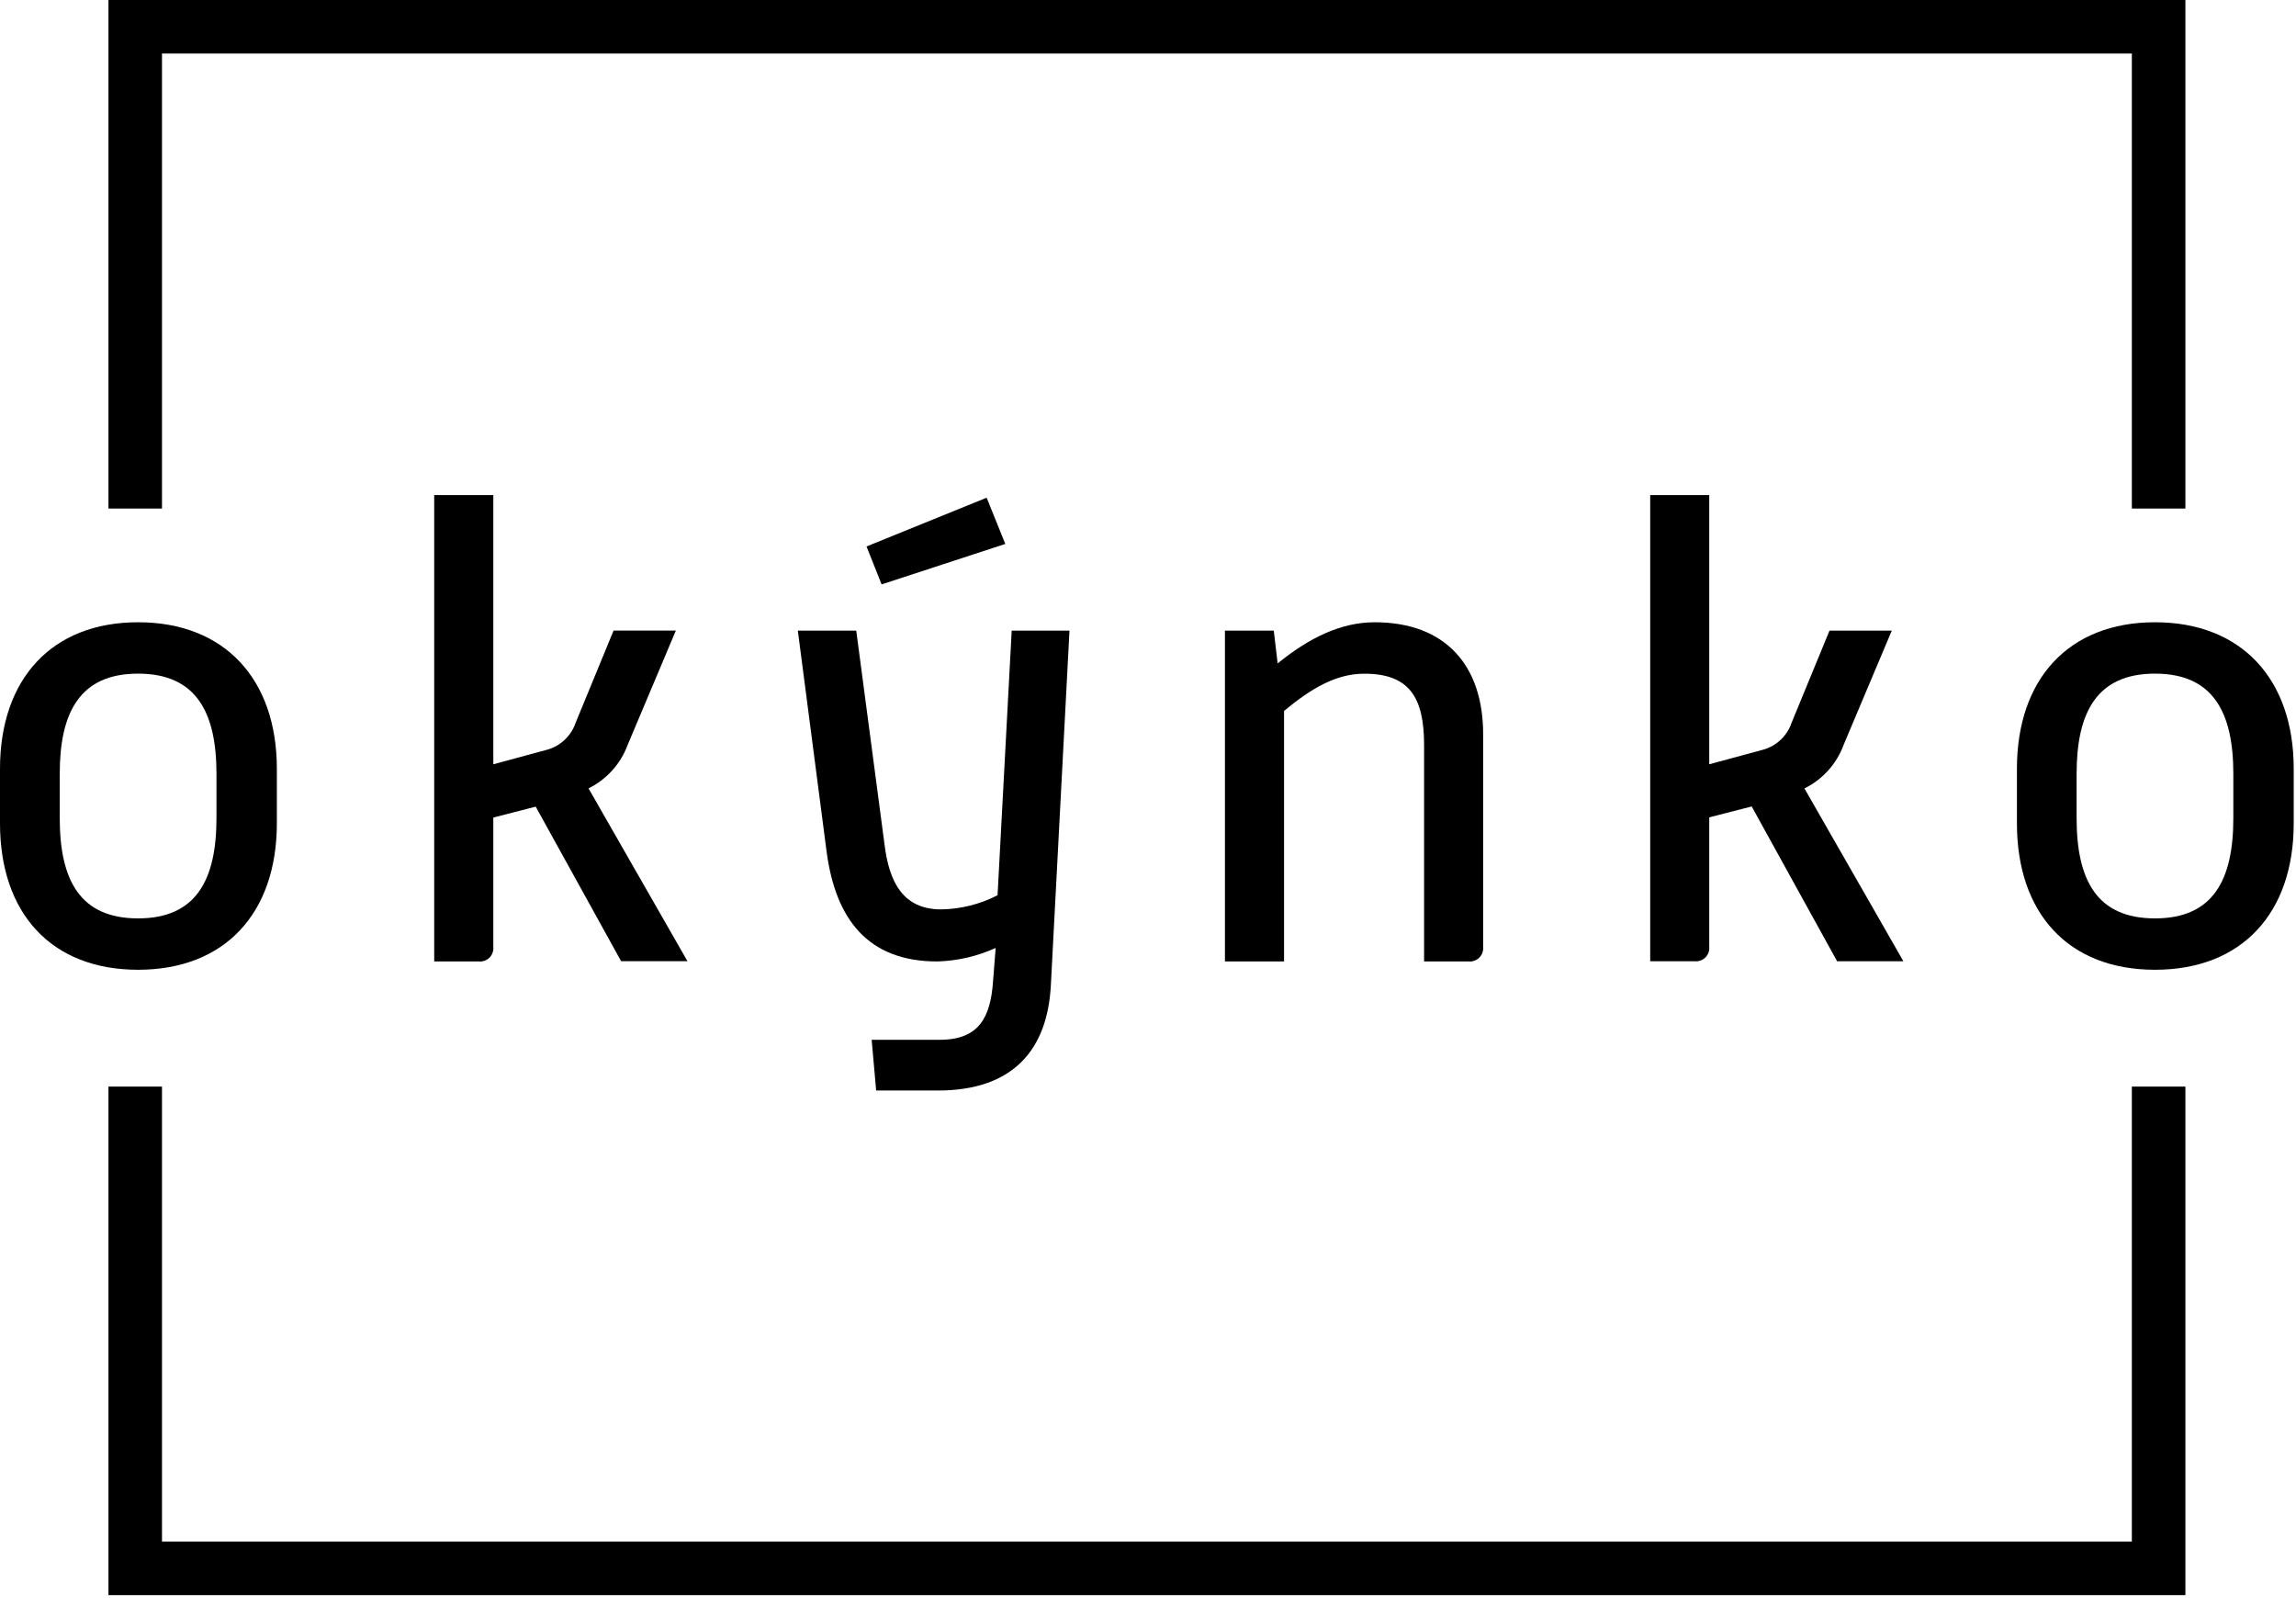 <?xml version="1.0" encoding="UTF-8" standalone="no"?>
<!DOCTYPE svg PUBLIC "-//W3C//DTD SVG 1.1//EN" "http://www.w3.org/Graphics/SVG/1.1/DTD/svg11.dtd">
<svg width="100%" height="100%" viewBox="0 0 362 252" version="1.1" xmlns="http://www.w3.org/2000/svg" xmlns:xlink="http://www.w3.org/1999/xlink" xml:space="preserve" xmlns:serif="http://www.serif.com/" style="fill-rule:evenodd;clip-rule:evenodd;stroke-linejoin:round;stroke-miterlimit:2;">
    <g id="Vrstva_2">
        <g id="Vrstva_1-2">
            <path d="M0,121.2C0,107.13 8.1,98.11 21.77,98.11C35.44,98.11 43.65,107.11 43.65,121.2L43.65,129.81C43.65,143.99 35.44,152.9 21.77,152.9C8.1,152.9 0,144 0,129.81L0,121.2ZM9.42,129C9.42,138.83 12.66,144.8 21.77,144.8C30.88,144.8 34.13,138.8 34.13,129L34.13,122C34.13,112.38 30.99,106.21 21.77,106.21C12.55,106.21 9.42,112.39 9.42,122L9.42,129Z" style="fill-rule:nonzero;"/>
            <path d="M68.46,78.06L77.78,78.06L77.78,120.5L86.39,118.17C88.424,117.561 90.045,116.007 90.74,114L96.74,99.42L106.56,99.42L98.97,117.42C97.868,120.42 95.655,122.884 92.79,124.3L108.39,151.55L97.93,151.55L84.46,127.18L77.78,128.9L77.78,149.36C77.784,149.415 77.787,149.471 77.787,149.527C77.787,150.662 76.852,151.597 75.717,151.597C75.661,151.597 75.605,151.594 75.55,151.59L68.46,151.59L68.46,78.06Z" style="fill-rule:nonzero;"/>
            <path d="M125.79,99.43L135,99.43L139.46,133.15C140.17,138.93 142.29,143.38 148.37,143.38C151.473,143.338 154.523,142.574 157.28,141.15L159.51,99.43L168.62,99.43L165.69,155.23C165.18,165.56 159.69,171.94 147.86,171.94L138.14,171.94L137.43,163.94L148.17,163.94C154.44,163.94 156.17,160.3 156.57,154.73L156.98,149.46C154.08,150.779 150.945,151.503 147.76,151.59C136.82,151.59 131.76,144.9 130.34,134.37L125.79,99.43ZM136.62,86.16L155.56,78.47L158.5,85.76L139,92.14L136.62,86.16Z" style="fill-rule:nonzero;"/>
            <path d="M193.13,99.43L200.83,99.43L201.44,104.6C206.44,100.54 211.44,98.11 216.73,98.11C227.97,98.11 233.84,105 233.84,115.74L233.84,149.36C233.844,149.415 233.847,149.471 233.847,149.527C233.847,150.662 232.912,151.597 231.777,151.597C231.721,151.597 231.665,151.594 231.61,151.59L224.53,151.59L224.53,117.46C224.53,109.96 222.2,106.22 215.11,106.22C210.55,106.22 206.6,108.65 202.45,112.09L202.45,151.59L193.13,151.59L193.13,99.43Z" style="fill-rule:nonzero;"/>
            <path d="M260.18,78.06L269.49,78.06L269.49,120.5L278.1,118.17C280.135,117.567 281.757,116.016 282.45,114.01L288.45,99.43L298.27,99.43L290.68,117.43C289.578,120.43 287.365,122.894 284.5,124.31L300.1,151.56L289.65,151.56L276.18,127.15L269.49,128.87L269.49,149.33C269.494,149.385 269.497,149.441 269.497,149.496C269.497,150.632 268.562,151.566 267.427,151.566C267.374,151.566 267.322,151.564 267.27,151.56L260.18,151.56L260.18,78.06Z" style="fill-rule:nonzero;"/>
            <path d="M318,121.2C318,107.13 326.1,98.11 339.77,98.11C353.44,98.11 361.64,107.11 361.64,121.2L361.64,129.81C361.64,143.99 353.44,152.9 339.77,152.9C326.1,152.9 318,144 318,129.81L318,121.2ZM327.41,129C327.41,138.83 330.65,144.8 339.77,144.8C348.89,144.8 352.12,138.8 352.12,129L352.12,122C352.12,112.38 348.98,106.21 339.77,106.21C330.56,106.21 327.41,112.38 327.41,122L327.41,129Z" style="fill-rule:nonzero;"/>
            <path d="M344.56,80.18L336.12,80.18L336.12,8.44L25.54,8.44L25.54,80.18L17.1,80.18L17.1,0L344.56,0L344.56,80.18Z" style="fill-rule:nonzero;"/>
            <path d="M344.56,251.5L17.1,251.5L17.1,171.32L25.54,171.32L25.54,243.06L336.12,243.06L336.12,171.32L344.56,171.32L344.56,251.5Z" style="fill-rule:nonzero;"/>
        </g>
    </g>
</svg>
